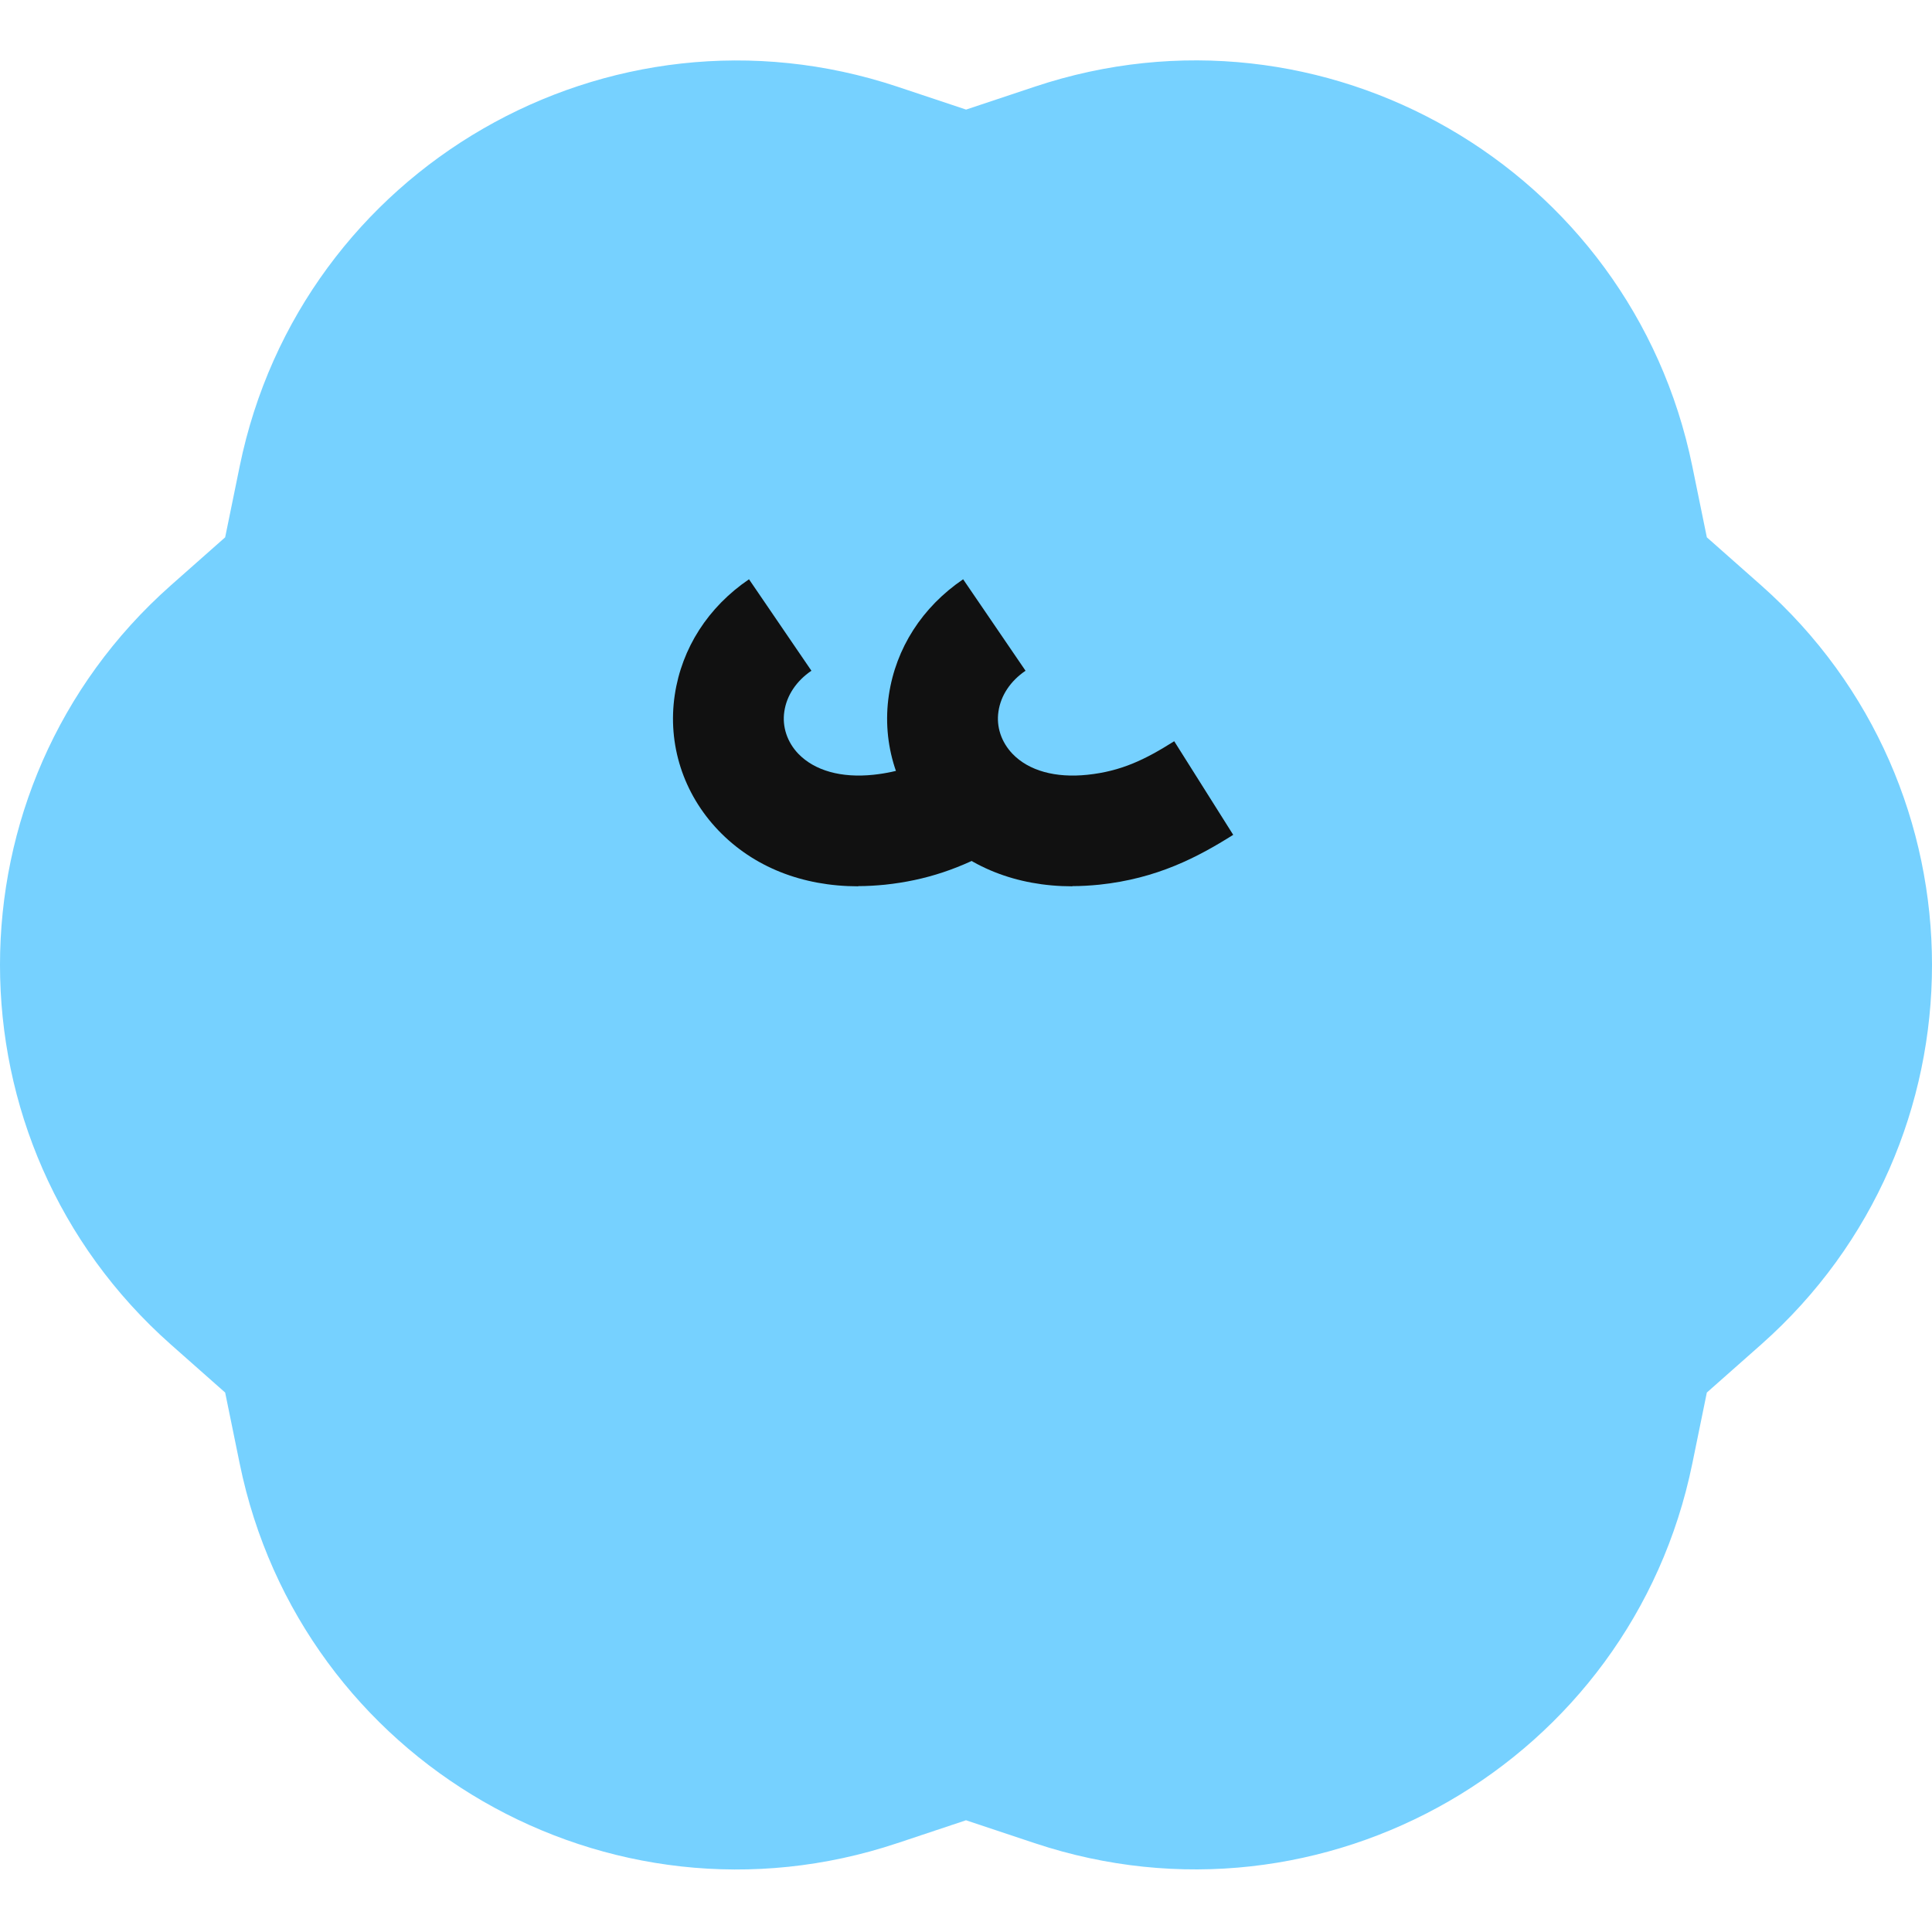 <svg width="192" height="192" viewBox="0 0 192 192" fill="none" xmlns="http://www.w3.org/2000/svg">
<path d="M96 10.893L102.844 8.612C131.52 -0.958 162.121 16.703 168.18 46.341L169.624 53.398L175.024 58.174C197.659 78.224 197.659 113.564 175.024 133.614L169.624 138.39L168.18 145.447C162.121 175.067 131.52 192.728 102.844 183.176L96 180.895L89.156 183.176C60.48 192.746 29.879 175.085 23.82 145.447L22.376 138.39L16.976 133.614C-5.659 113.564 -5.659 78.224 16.976 58.174L22.376 53.398L23.82 46.341C29.879 16.721 60.48 -0.94 89.174 8.612L96.018 10.893H96Z" fill="#76D1FF"/>
<path d="M85.289 88.08C79.728 88.08 74.863 86.155 71.387 82.519C67.894 78.866 66.326 73.965 67.057 69.064C67.752 64.412 70.371 60.331 74.435 57.568L80.637 66.657C79.14 67.673 78.178 69.117 77.946 70.703C77.714 72.218 78.231 73.751 79.336 74.909C80.958 76.585 83.596 77.333 86.804 76.995C89.299 76.727 91.348 76.032 93.844 74.606L94.574 74.178L100.188 83.642C99.903 83.803 99.618 83.981 99.333 84.141L98.424 82.573L99.315 84.141C95.483 86.333 91.972 87.492 87.962 87.919C87.053 88.009 86.162 88.062 85.289 88.062V88.08Z" fill="#111111"/>
<path d="M106.569 88.08C101.008 88.08 96.142 86.155 92.667 82.519C89.174 78.866 87.606 73.965 88.336 69.064C89.031 64.412 91.651 60.331 95.715 57.568L101.917 66.657C100.42 67.673 99.457 69.117 99.226 70.703C98.994 72.218 99.511 73.751 100.616 74.909C102.238 76.602 104.893 77.333 108.083 76.995C111.434 76.638 113.787 75.497 116.692 73.662L122.555 82.965C119.044 85.175 114.999 87.314 109.242 87.919C108.333 88.009 107.442 88.062 106.569 88.062V88.08Z" fill="#111111"/>
</svg>
